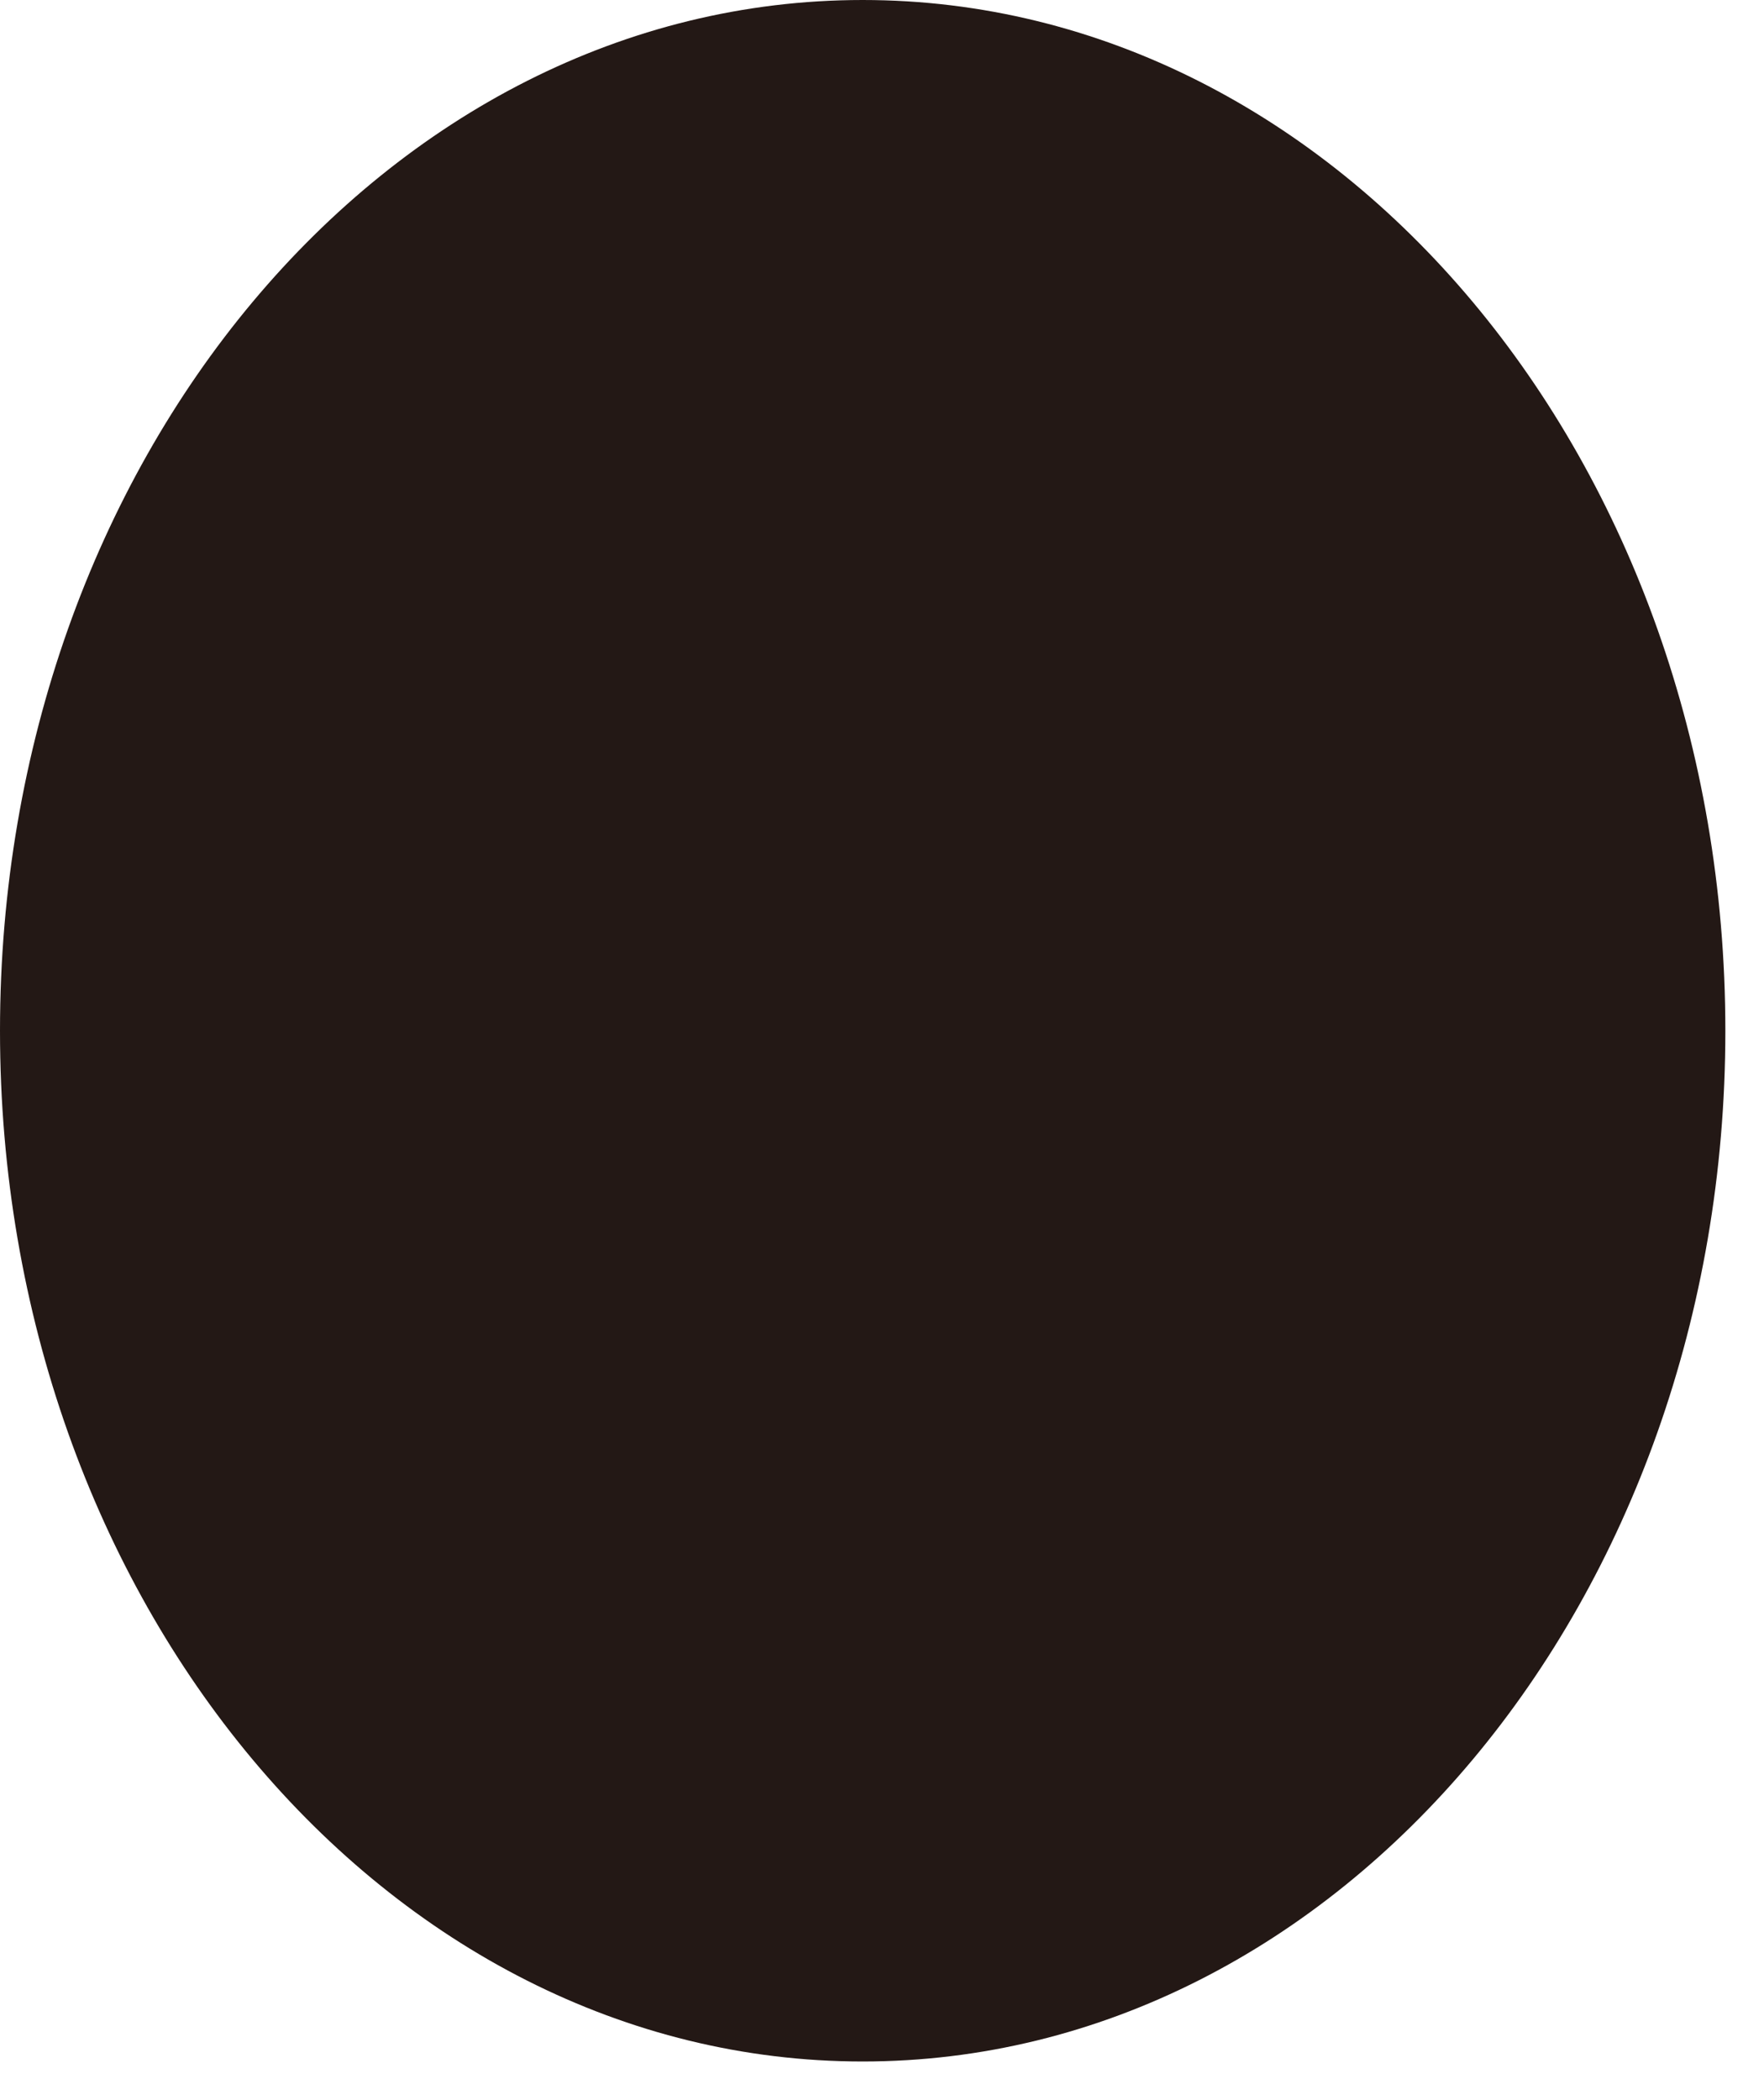 <svg width="21" height="25" fill="none" xmlns="http://www.w3.org/2000/svg"><path d="M10.27 24.54c5.672 0 10.27-5.493 10.27-12.27C20.54 5.493 15.942 0 10.27 0S0 5.493 0 12.27c0 6.777 4.598 12.27 10.27 12.27z" fill="#231815"/></svg>
